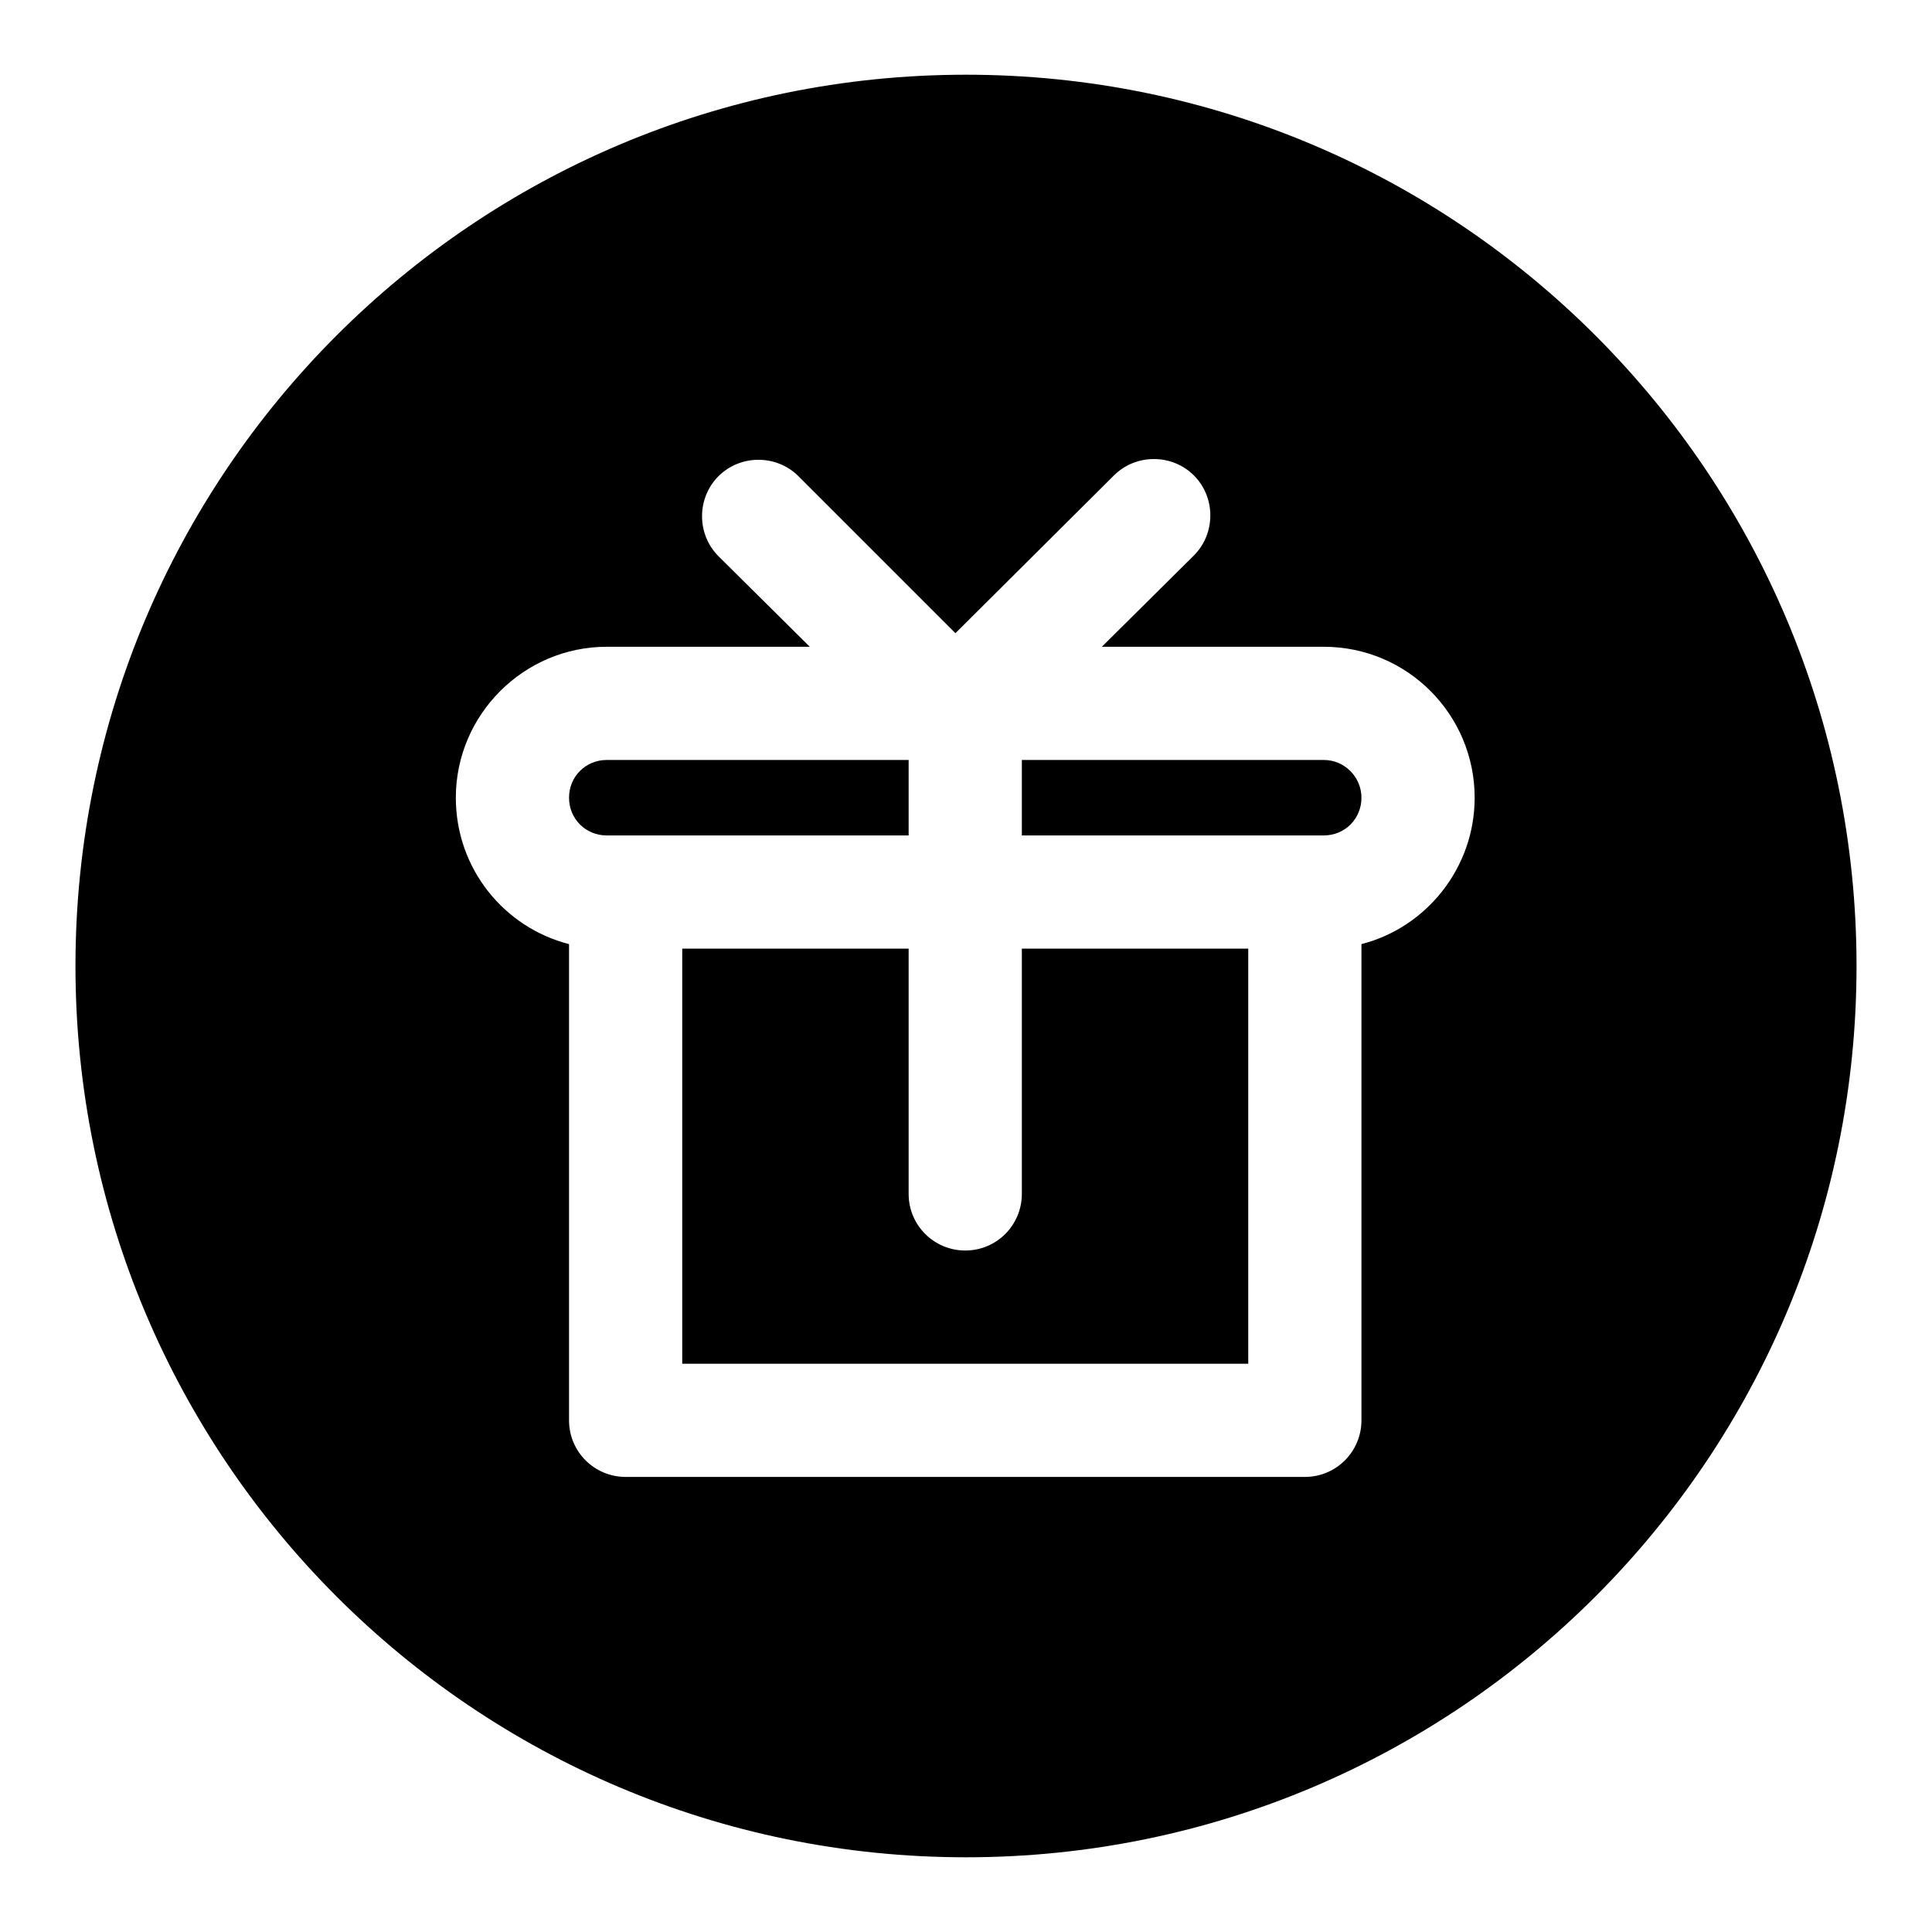<?xml version="1.0" encoding="utf-8"?>
<!-- Svg Vector Icons : http://www.onlinewebfonts.com/icon -->
<!DOCTYPE svg PUBLIC "-//W3C//DTD SVG 1.1//EN" "http://www.w3.org/Graphics/SVG/1.1/DTD/svg11.dtd">
<svg version="1.1" xmlns="http://www.w3.org/2000/svg" xmlns:xlink="http://www.w3.org/1999/xlink" x="0px" y="0px" viewBox="0 0 256 256" enable-background="new 0 0 256 256" xml:space="preserve">
<g><g><path fill="#000000" d="M120.4,100.7h-40c-2.8,0-5,2.2-5,5c0,2.8,2.2,5,5,5h40L120.4,100.7L120.4,100.7z M135.4,158.2c0,4.1-3.3,7.5-7.5,7.5c-4.1,0-7.5-3.3-7.5-7.5v-32.5h-30v55h75v-55h-30V158.2z M128,9.9C62.8,9.9,10,62.8,10,128c0,65.2,52.8,118.1,118,118.1c65.2,0,118-52.9,118-118.1C246,62.8,193.2,9.9,128,9.9z M180.4,125.1v63.1c0,4.1-3.3,7.5-7.5,7.5h-90c-4.1,0-7.5-3.3-7.5-7.5v-63.1c-8.6-2.2-15-10-15-19.4c0-11,9-20,20-20h26.9L95.2,73.7c-2.9-2.9-2.9-7.7,0-10.6c2.9-2.9,7.7-2.9,10.6,0l20.8,20.8l21-20.9c2.9-2.9,7.7-2.9,10.6,0c2.9,2.9,2.9,7.7,0,10.6L146,85.7h29.4c11.1,0,20,9,20,20C195.4,115,189,122.9,180.4,125.1z M175.4,100.7h-40v10h40c2.8,0,5-2.2,5-5C180.4,103,178.2,100.7,175.4,100.7z"/></g></g>
</svg>